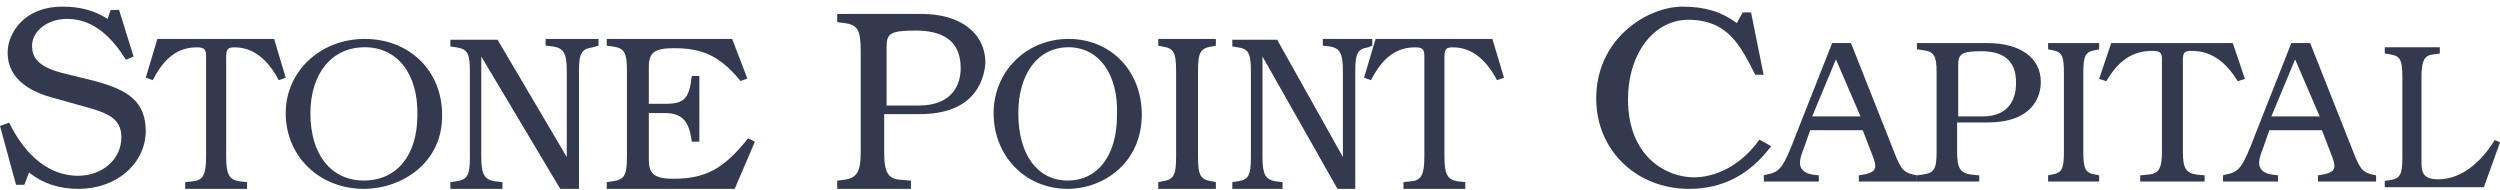 <svg width="343" height="26" viewBox="0 0 343 26" fill="none" xmlns="http://www.w3.org/2000/svg">
<path fill-rule="evenodd" clip-rule="evenodd" d="M251.89 8.146L248.631 15.97H255.262L251.89 8.146ZM255.032 24.911V24.057C257.4 23.737 257.615 23.203 256.97 21.494L255.57 17.866H248.355L247.493 20.321C246.846 21.922 246.631 22.99 247.708 23.629C248.032 23.844 248.462 23.951 249.538 24.057V24.911H242V24.057L242.323 23.951C244.263 23.629 244.692 22.99 246.524 18.186L251.37 5.911H253.955L259.878 20.855C260.846 23.417 261.278 23.737 263 24.057V24.911H255.032Z" fill="#33394F"/>
<path fill-rule="evenodd" clip-rule="evenodd" d="M10.785 25.911C8.168 25.911 5.969 25.237 3.979 23.669L3.351 25.351H2.199L0 17.279L1.257 16.829C3.56 21.539 6.911 24.116 10.681 24.116C14.031 24.116 16.649 21.874 16.649 18.848C16.649 16.718 15.497 15.708 12.251 14.812L7.853 13.579C6.178 13.131 1.047 11.898 1.047 7.189C1.047 4.723 3.141 0.911 8.586 0.911C11.1 0.911 12.984 1.472 14.764 2.593L15.183 1.36H16.335L18.325 7.75L17.277 8.198C14.974 4.499 12.356 2.593 9.215 2.593C6.492 2.593 4.398 4.274 4.398 6.292C4.398 8.198 5.654 9.319 8.901 10.104L12.984 11.113C17.592 12.346 20 13.916 20 18.064C19.895 22.548 15.916 25.911 10.785 25.911Z" fill="#33394F"/>
<path fill-rule="evenodd" clip-rule="evenodd" d="M271.838 7.029C269.195 7.029 268.666 7.364 268.666 8.929V15.97H272.049C275.75 15.97 276.596 13.399 276.596 11.499C276.703 7.923 274.375 7.029 271.838 7.029ZM272.682 16.799H268.516V20.855C268.516 23.096 268.966 23.737 270.43 23.951L271.556 24.057V24.911H263V24.057L263.788 23.951C265.363 23.737 265.701 23.203 265.701 20.855V9.967C265.701 7.619 265.363 7.085 263.788 6.872L263 6.765V5.911H272.682C277.185 5.911 280 7.939 280 11.248C280 13.383 278.763 16.799 272.682 16.799Z" fill="#33394F"/>
<path fill-rule="evenodd" clip-rule="evenodd" d="M231.746 25.911C224.512 25.911 219 20.618 219 13.524C219 5.19 226.121 0.911 230.828 0.911C233.928 0.911 236.11 1.587 238.292 3.163L239.096 1.699H240.244L241.967 10.258H240.818C238.866 6.429 237.144 2.713 231.632 2.713C226.923 2.713 223.364 7.33 223.364 13.636C223.364 21.632 228.761 24.335 232.437 24.335C234.159 24.335 238.178 23.659 241.392 19.154L243 20.055C240.129 23.884 236.456 25.911 231.746 25.911Z" fill="#33394F"/>
<path fill-rule="evenodd" clip-rule="evenodd" d="M281 24.911V24.057L281.493 23.951C282.873 23.737 283.169 23.203 283.169 20.855V9.967C283.169 7.619 282.873 7.085 281.493 6.872L281 6.765V5.911H288V6.765L287.507 6.872C286.126 7.085 285.83 7.619 285.83 9.967V20.855C285.83 23.203 286.126 23.737 287.507 23.951L288 24.057V24.911H281Z" fill="#33394F"/>
<path fill-rule="evenodd" clip-rule="evenodd" d="M307.005 11.142C305.348 8.366 303.249 6.979 300.708 6.979C299.712 6.979 299.491 7.192 299.491 8.259V20.855C299.491 23.096 299.934 23.737 301.37 23.951L302.475 24.057V24.911H293.635V24.057L294.74 23.951C296.176 23.844 296.619 23.096 296.619 20.855V8.046C296.619 7.192 296.288 6.979 295.292 6.979C292.64 6.979 290.651 8.259 288.993 11.142L288 10.821L289.658 5.911H306.342L308 10.821L307.005 11.142Z" fill="#33394F"/>
<path fill-rule="evenodd" clip-rule="evenodd" d="M314.89 8.146L311.631 15.97H318.262L314.89 8.146ZM318.031 24.911V24.057C320.4 23.737 320.615 23.203 319.969 21.494L318.569 17.866H311.354L310.492 20.321C309.846 21.922 309.631 22.99 310.708 23.629C311.031 23.844 311.462 23.951 312.538 24.057V24.911H305V24.057L305.323 23.951C307.262 23.629 307.692 22.99 309.523 18.186L314.369 5.911H316.954L322.877 20.855C323.846 23.417 324.277 23.737 326 24.057V24.911H318.031Z" fill="#33394F"/>
<path fill-rule="evenodd" clip-rule="evenodd" d="M38.245 11.003C36.654 7.998 34.638 6.496 32.199 6.496C31.244 6.496 31.032 6.727 31.032 7.882V21.52C31.032 23.947 31.456 24.64 32.835 24.871L33.896 24.987V25.911H25.41V24.987L26.471 24.871C27.849 24.756 28.274 23.947 28.274 21.52V7.651C28.274 6.727 27.956 6.496 27.001 6.496C24.455 6.496 22.546 7.882 20.955 11.003L20 10.656L21.591 5.34H37.608L39.199 10.656L38.245 11.003Z" fill="#33394F"/>
<path fill-rule="evenodd" clip-rule="evenodd" d="M50.045 6.483C45.547 6.483 42.588 10.048 42.588 15.568C42.588 21.203 45.429 24.769 49.927 24.769C54.425 24.769 57.266 21.319 57.266 15.798C57.385 10.163 54.544 6.483 50.045 6.483ZM49.927 25.911C43.813 25.911 39.199 21.439 39.199 15.514C39.199 9.812 43.929 5.34 50.043 5.34C56.157 5.34 60.656 9.7 60.656 15.737C60.771 22.334 55.118 25.911 49.927 25.911Z" fill="#33394F"/>
<path fill-rule="evenodd" clip-rule="evenodd" d="M81.334 6.489C79.77 6.719 79.435 7.294 79.435 9.822V25.911H76.866L66.032 7.753V21.544C66.032 23.958 66.478 24.647 67.93 24.877L68.936 24.992V25.911H61.787V24.992L62.569 24.877C64.133 24.647 64.468 24.073 64.468 21.544V9.822C64.468 7.294 64.133 6.719 62.569 6.489L61.787 6.374V5.455H68.266L77.76 21.544V9.707C77.76 7.294 77.313 6.604 75.861 6.374L74.856 6.259V5.34H82.116V6.259L81.334 6.489Z" fill="#33394F"/>
<path fill-rule="evenodd" clip-rule="evenodd" d="M100.801 25.911H83.244V24.987L84.053 24.872C85.67 24.64 86.016 24.062 86.016 21.52V9.732C86.016 7.189 85.67 6.611 84.053 6.38L83.244 6.264V5.34H100.454L102.533 10.772L101.609 11.118C98.837 7.767 96.527 6.611 92.484 6.611C89.828 6.611 89.019 7.189 89.019 9.154V14.239H91.329C93.871 14.239 94.564 13.545 94.91 10.425H95.95V19.439H94.91C94.564 16.55 93.524 15.51 91.214 15.51H89.019V21.866C89.019 23.717 89.597 24.524 92.369 24.524C96.874 24.524 99.299 23.139 102.649 18.977L103.573 19.439L100.801 25.911Z" fill="#33394F"/>
<path fill-rule="evenodd" clip-rule="evenodd" d="M125.664 4.197C122.313 4.197 121.643 4.518 121.643 6.34V14.482H125.999C130.69 14.482 131.807 11.59 131.807 9.34C131.807 5.268 128.903 4.197 125.664 4.197ZM126.198 15.656H121.31V20.841C121.31 23.77 121.866 24.559 123.643 24.671L124.976 24.784V25.911H114.867V24.784L115.756 24.671C117.533 24.446 118.089 23.658 118.089 20.841V6.982C118.089 4.052 117.644 3.376 115.756 3.151L114.867 3.038V1.911H126.42C131.752 1.911 135.196 4.503 135.196 8.672C134.974 11.376 133.418 15.656 126.198 15.656Z" fill="#33394F"/>
<path fill-rule="evenodd" clip-rule="evenodd" d="M146.592 6.483C142.443 6.483 139.713 10.048 139.713 15.568C139.713 21.203 142.334 24.769 146.483 24.769C150.632 24.769 153.253 21.319 153.253 15.798C153.472 10.163 150.742 6.483 146.592 6.483ZM146.489 25.911C140.696 25.911 136.324 21.439 136.324 15.514C136.324 9.812 140.805 5.34 146.598 5.34C152.39 5.34 156.653 9.7 156.653 15.737C156.653 22.334 151.407 25.911 146.489 25.911Z" fill="#33394F"/>
<path fill-rule="evenodd" clip-rule="evenodd" d="M158.912 25.911V24.987L159.469 24.872C161.028 24.64 161.362 24.062 161.362 21.52V9.732C161.362 7.189 161.028 6.611 159.469 6.38L158.912 6.264V5.34H166.818V6.264L166.261 6.38C164.702 6.611 164.368 7.189 164.368 9.732V21.52C164.368 24.062 164.702 24.64 166.261 24.872L166.818 24.987V25.911H158.912Z" fill="#33394F"/>
<path fill-rule="evenodd" clip-rule="evenodd" d="M187.745 6.489C186.261 6.719 185.943 7.294 185.943 9.822V25.911H183.502L173.213 7.753V21.544C173.213 23.958 173.637 24.647 175.016 24.877L175.971 24.992V25.911H169.076V24.992L169.82 24.877C171.304 24.647 171.622 24.073 171.622 21.544V9.822C171.622 7.294 171.304 6.719 169.82 6.489L169.076 6.374V5.455H175.228L184.245 21.544V9.707C184.245 7.294 183.821 6.604 182.441 6.374L181.488 6.259V5.34H188.275V6.259L187.745 6.489Z" fill="#33394F"/>
<path fill-rule="evenodd" clip-rule="evenodd" d="M205.392 11.003C203.801 7.998 201.785 6.496 199.346 6.496C198.39 6.496 198.178 6.727 198.178 7.882V21.52C198.178 23.947 198.603 24.64 199.981 24.871L201.042 24.987V25.911H192.555V24.987L193.616 24.871C194.995 24.756 195.421 23.947 195.421 21.52V7.651C195.421 6.727 195.102 6.496 194.147 6.496C191.602 6.496 189.691 7.882 188.1 11.003L187.146 10.656L188.738 5.34H204.755L206.346 10.656L205.392 11.003Z" fill="#33394F"/>
<path fill-rule="evenodd" clip-rule="evenodd" d="M340.785 25.682H327.189V24.82L327.894 24.713C329.304 24.496 329.605 23.957 329.605 21.584V10.581C329.605 8.208 329.304 7.669 327.894 7.453L327.189 7.345V6.482H334.743V7.345L333.937 7.453C332.627 7.561 332.225 8.316 332.225 10.581V22.231C332.225 23.634 332.426 24.604 334.541 24.604C336.151 24.604 337.865 23.957 339.375 22.662C340.382 21.799 341.087 21.044 342.296 19.21L343.001 19.534L340.785 25.682Z" fill="#33394F"/>
</svg>
